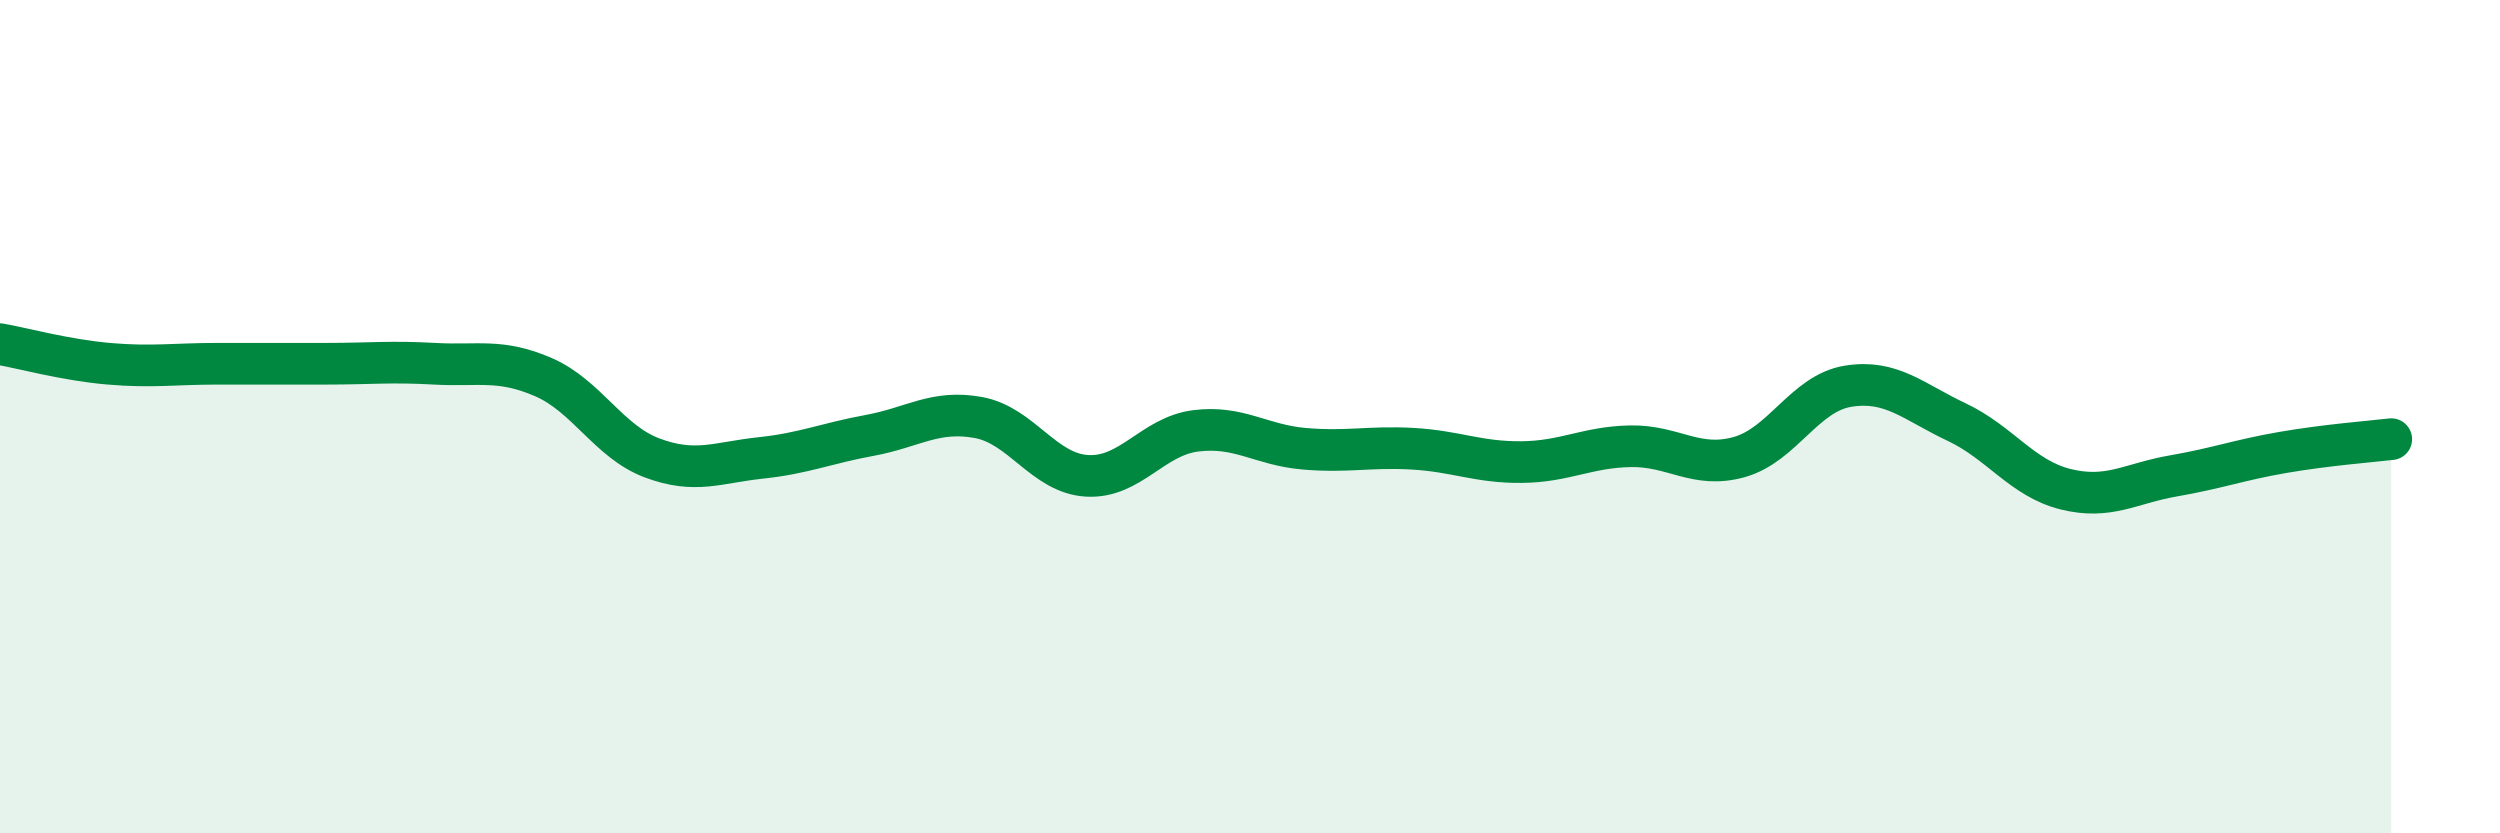 
    <svg width="60" height="20" viewBox="0 0 60 20" xmlns="http://www.w3.org/2000/svg">
      <path
        d="M 0,8.26 C 0.52,8.35 1.57,8.64 2.61,8.73 C 3.65,8.82 4.18,8.73 5.22,8.73 C 6.26,8.73 6.79,8.73 7.83,8.73 C 8.87,8.73 9.39,8.67 10.43,8.73 C 11.47,8.79 12,8.6 13.04,9.05 C 14.08,9.5 14.61,10.6 15.65,10.99 C 16.69,11.38 17.22,11.1 18.26,10.99 C 19.3,10.88 19.83,10.64 20.87,10.45 C 21.91,10.26 22.44,9.83 23.48,10.02 C 24.52,10.21 25.05,11.36 26.09,11.42 C 27.13,11.48 27.66,10.47 28.7,10.34 C 29.74,10.21 30.26,10.68 31.3,10.77 C 32.34,10.86 32.87,10.71 33.91,10.77 C 34.95,10.83 35.48,11.1 36.52,11.09 C 37.56,11.08 38.09,10.73 39.13,10.71 C 40.17,10.69 40.7,11.26 41.74,10.97 C 42.78,10.68 43.31,9.44 44.35,9.27 C 45.39,9.1 45.92,9.64 46.96,10.13 C 48,10.62 48.53,11.48 49.57,11.74 C 50.61,12 51.13,11.6 52.17,11.42 C 53.21,11.24 53.74,11.04 54.78,10.86 C 55.82,10.68 56.87,10.6 57.39,10.54L57.39 20L0 20Z"
        fill="#008740"
        opacity="0.1"
        stroke-linecap="round"
        stroke-linejoin="round"
      />
      <path
        d="M 0,8.26 C 0.52,8.35 1.57,8.64 2.61,8.73 C 3.65,8.82 4.18,8.73 5.22,8.73 C 6.26,8.73 6.79,8.73 7.83,8.73 C 8.87,8.73 9.39,8.67 10.43,8.73 C 11.47,8.79 12,8.6 13.04,9.05 C 14.08,9.5 14.61,10.6 15.65,10.99 C 16.69,11.38 17.22,11.1 18.26,10.99 C 19.3,10.88 19.83,10.64 20.87,10.45 C 21.91,10.26 22.44,9.83 23.48,10.02 C 24.52,10.21 25.05,11.36 26.09,11.42 C 27.13,11.48 27.66,10.47 28.7,10.34 C 29.74,10.21 30.26,10.68 31.3,10.77 C 32.34,10.86 32.87,10.71 33.91,10.77 C 34.95,10.83 35.48,11.1 36.52,11.09 C 37.56,11.08 38.09,10.73 39.13,10.71 C 40.17,10.69 40.7,11.26 41.74,10.97 C 42.78,10.68 43.31,9.44 44.35,9.27 C 45.39,9.1 45.92,9.64 46.96,10.13 C 48,10.62 48.53,11.48 49.57,11.74 C 50.61,12 51.13,11.6 52.17,11.42 C 53.21,11.24 53.74,11.04 54.78,10.86 C 55.82,10.68 56.87,10.6 57.39,10.54"
        stroke="#008740"
        stroke-width="1"
        fill="none"
        stroke-linecap="round"
        stroke-linejoin="round"
      />
    </svg>
  